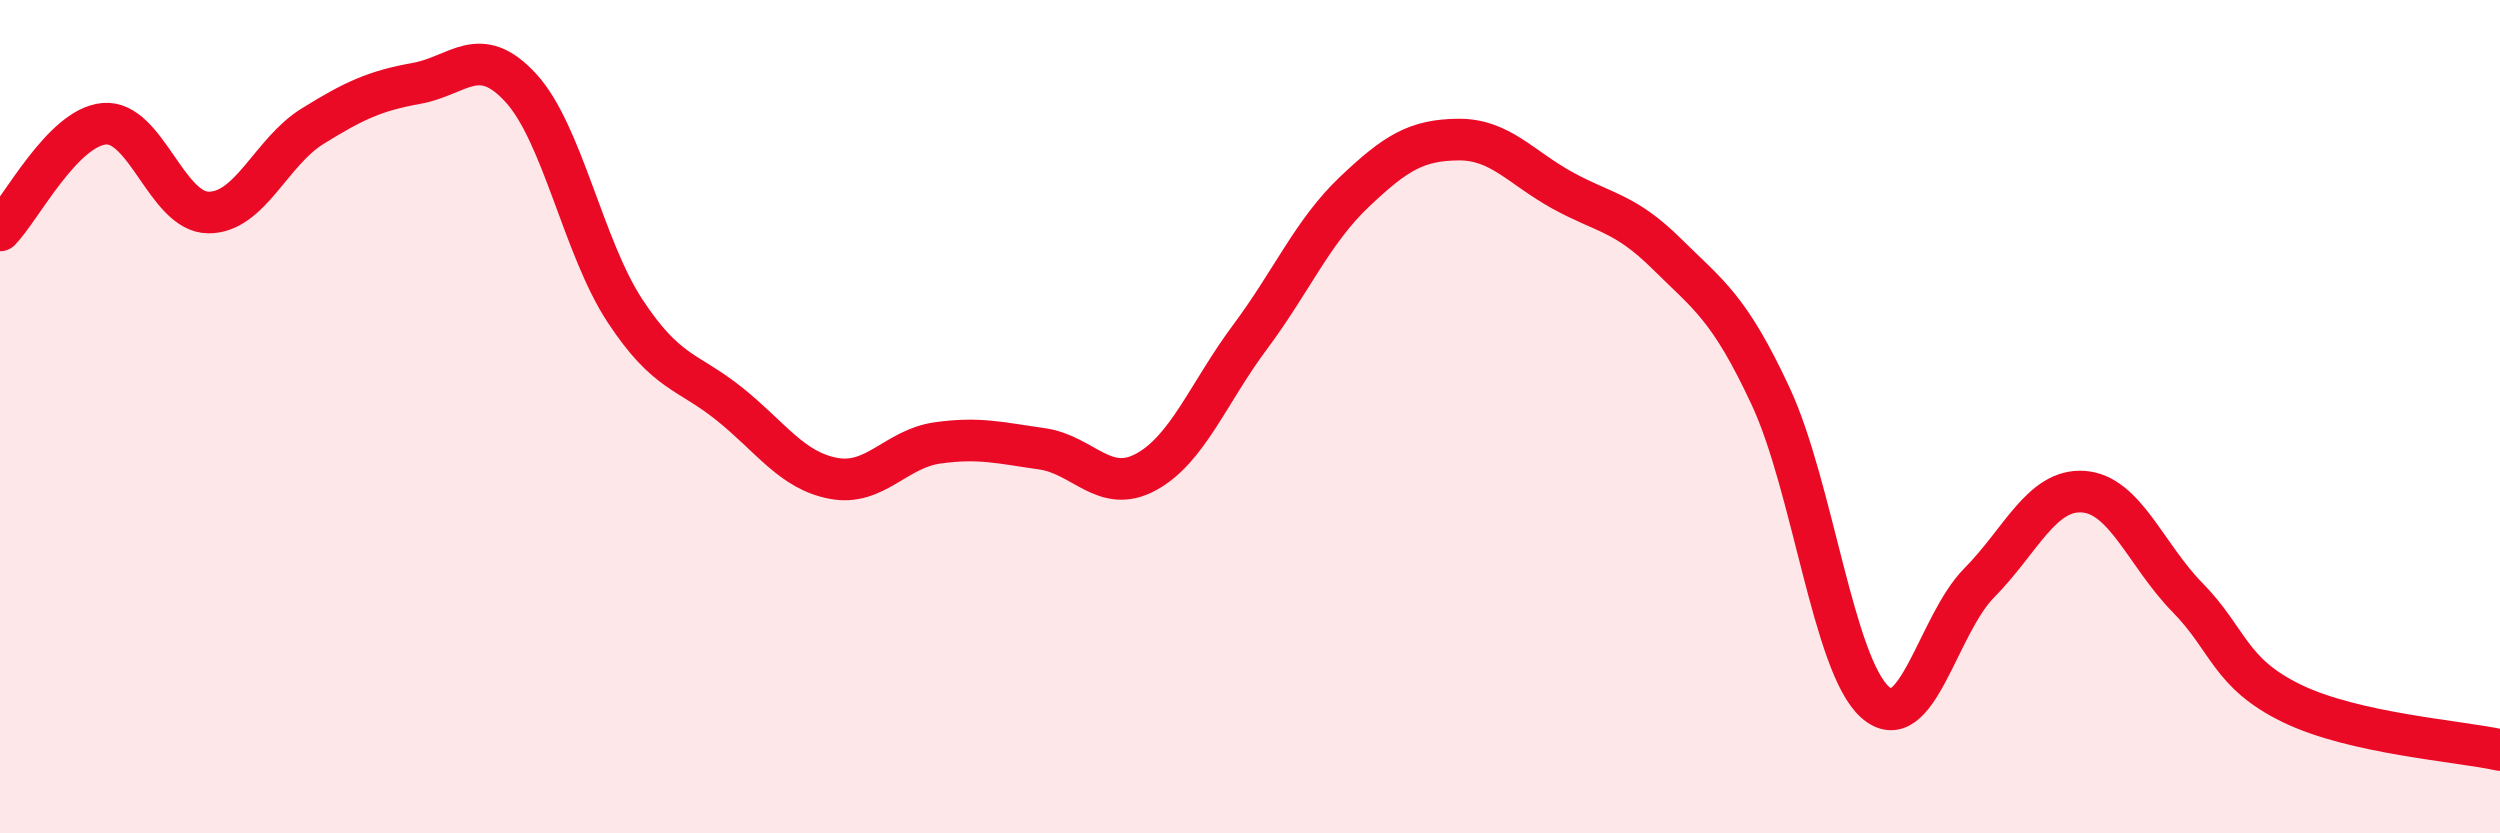 
    <svg width="60" height="20" viewBox="0 0 60 20" xmlns="http://www.w3.org/2000/svg">
      <path
        d="M 0,5.53 C 0.5,5.02 1.5,3.06 2.5,2.97 C 3.5,2.88 4,5.09 5,5.1 C 6,5.11 6.5,3.65 7.5,3.03 C 8.5,2.41 9,2.18 10,2 C 11,1.82 11.5,1.02 12.5,2.11 C 13.5,3.2 14,5.94 15,7.46 C 16,8.98 16.5,8.89 17.5,9.69 C 18.5,10.49 19,11.29 20,11.48 C 21,11.67 21.5,10.77 22.5,10.63 C 23.5,10.49 24,10.63 25,10.77 C 26,10.91 26.5,11.87 27.5,11.33 C 28.5,10.79 29,9.43 30,8.09 C 31,6.75 31.5,5.56 32.5,4.61 C 33.5,3.66 34,3.36 35,3.35 C 36,3.34 36.5,4.02 37.5,4.57 C 38.5,5.12 39,5.1 40,6.09 C 41,7.08 41.5,7.37 42.5,9.52 C 43.5,11.67 44,15.96 45,16.85 C 46,17.74 46.5,15 47.5,13.99 C 48.5,12.98 49,11.73 50,11.8 C 51,11.87 51.5,13.32 52.5,14.34 C 53.5,15.36 53.5,16.15 55,16.88 C 56.5,17.61 59,17.78 60,18L60 20L0 20Z"
        fill="#EB0A25"
        opacity="0.1"
        stroke-linecap="round"
        stroke-linejoin="round"
      />
      <path
        d="M 0,5.53 C 0.5,5.02 1.5,3.06 2.5,2.97 C 3.5,2.88 4,5.09 5,5.1 C 6,5.11 6.5,3.65 7.5,3.03 C 8.5,2.41 9,2.18 10,2 C 11,1.82 11.5,1.02 12.5,2.11 C 13.5,3.2 14,5.94 15,7.46 C 16,8.98 16.5,8.89 17.5,9.69 C 18.5,10.49 19,11.29 20,11.48 C 21,11.67 21.5,10.77 22.5,10.63 C 23.5,10.49 24,10.63 25,10.77 C 26,10.91 26.5,11.87 27.5,11.33 C 28.5,10.79 29,9.43 30,8.09 C 31,6.75 31.5,5.56 32.5,4.61 C 33.5,3.66 34,3.36 35,3.35 C 36,3.34 36.5,4.02 37.5,4.57 C 38.5,5.12 39,5.1 40,6.09 C 41,7.08 41.5,7.37 42.5,9.52 C 43.5,11.67 44,15.96 45,16.85 C 46,17.74 46.5,15 47.5,13.99 C 48.5,12.98 49,11.73 50,11.8 C 51,11.87 51.5,13.32 52.5,14.34 C 53.5,15.36 53.5,16.15 55,16.88 C 56.5,17.61 59,17.78 60,18"
        stroke="#EB0A25"
        stroke-width="1"
        fill="none"
        stroke-linecap="round"
        stroke-linejoin="round"
      />
    </svg>
  